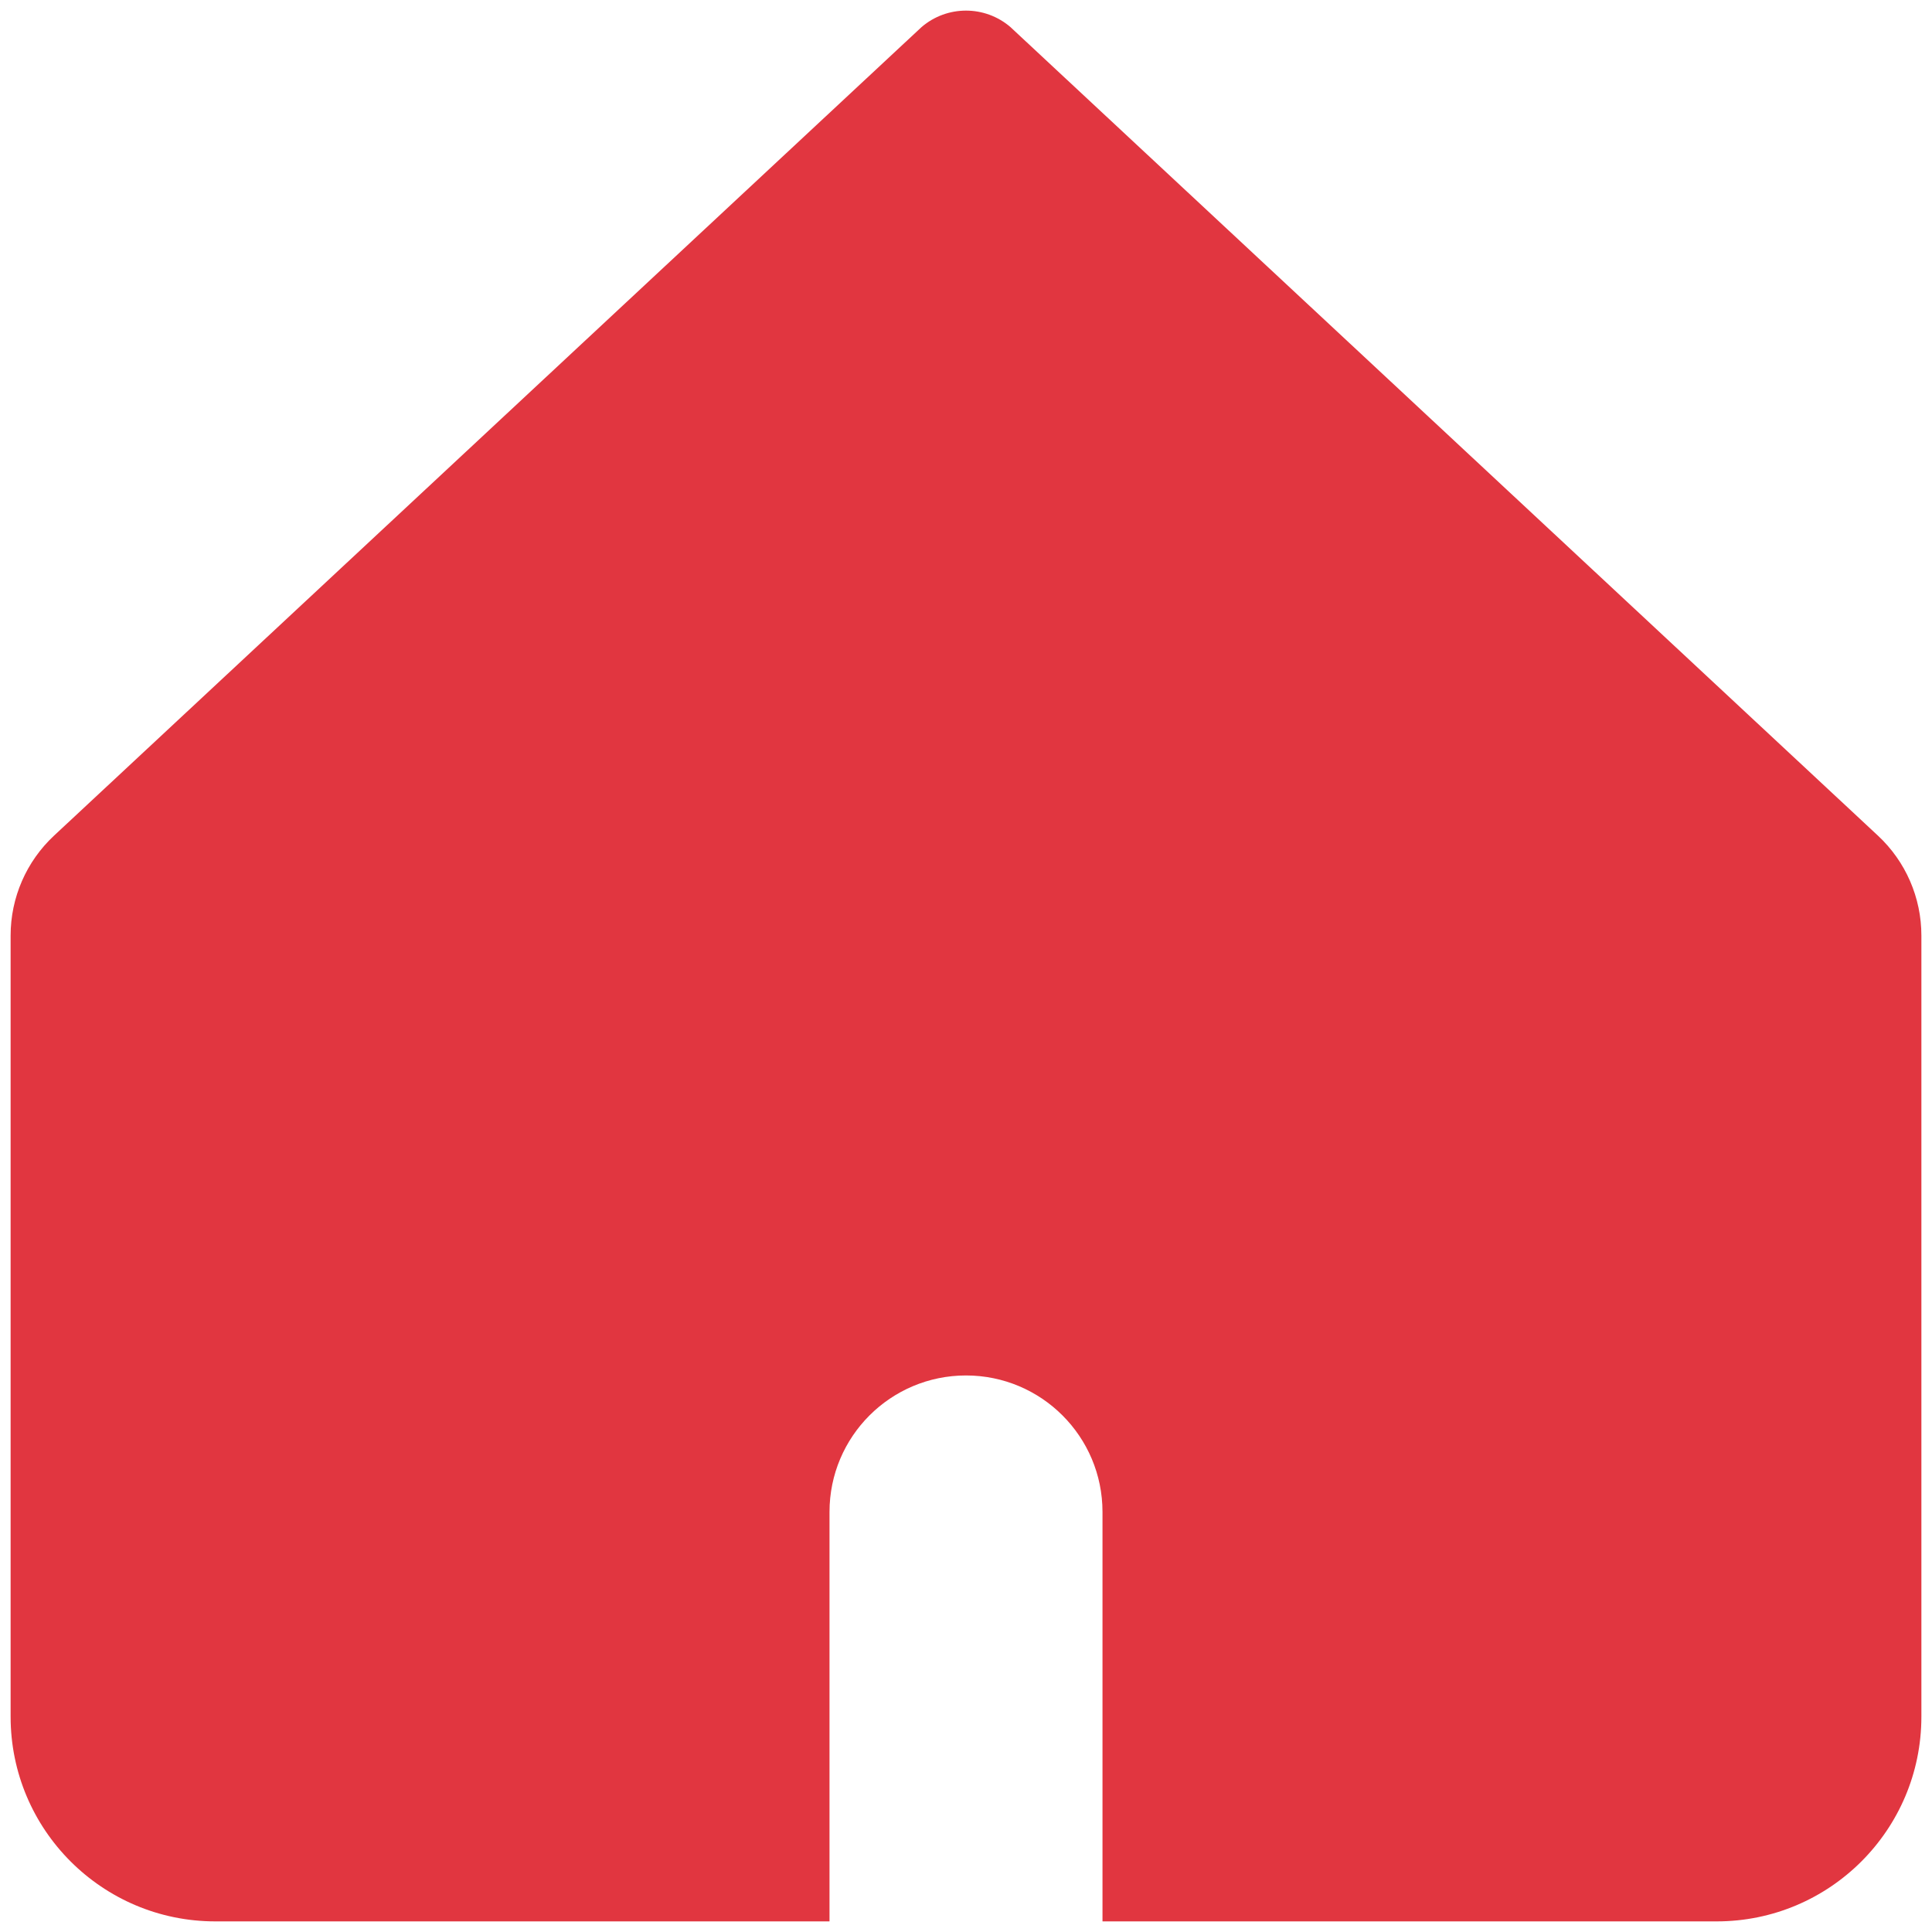 <?xml version="1.0" encoding="UTF-8"?> <svg xmlns="http://www.w3.org/2000/svg" width="91" height="91" viewBox="0 0 91 91" fill="none"><path fill-rule="evenodd" clip-rule="evenodd" d="M2.545 39.36C1.241 40.576 0.5 42.279 0.5 44.063V80.857C0.5 86.183 4.817 90.5 10.143 90.5H39.071V71.214C39.071 67.664 41.95 64.786 45.5 64.786C49.05 64.786 51.929 67.664 51.929 71.214V90.5H80.857C86.183 90.5 90.5 86.183 90.5 80.857V44.063C90.5 42.279 89.759 40.576 88.454 39.36L47.592 1.274C46.388 0.242 44.612 0.242 43.408 1.274L2.545 39.36Z" fill="#E13640"></path></svg> 